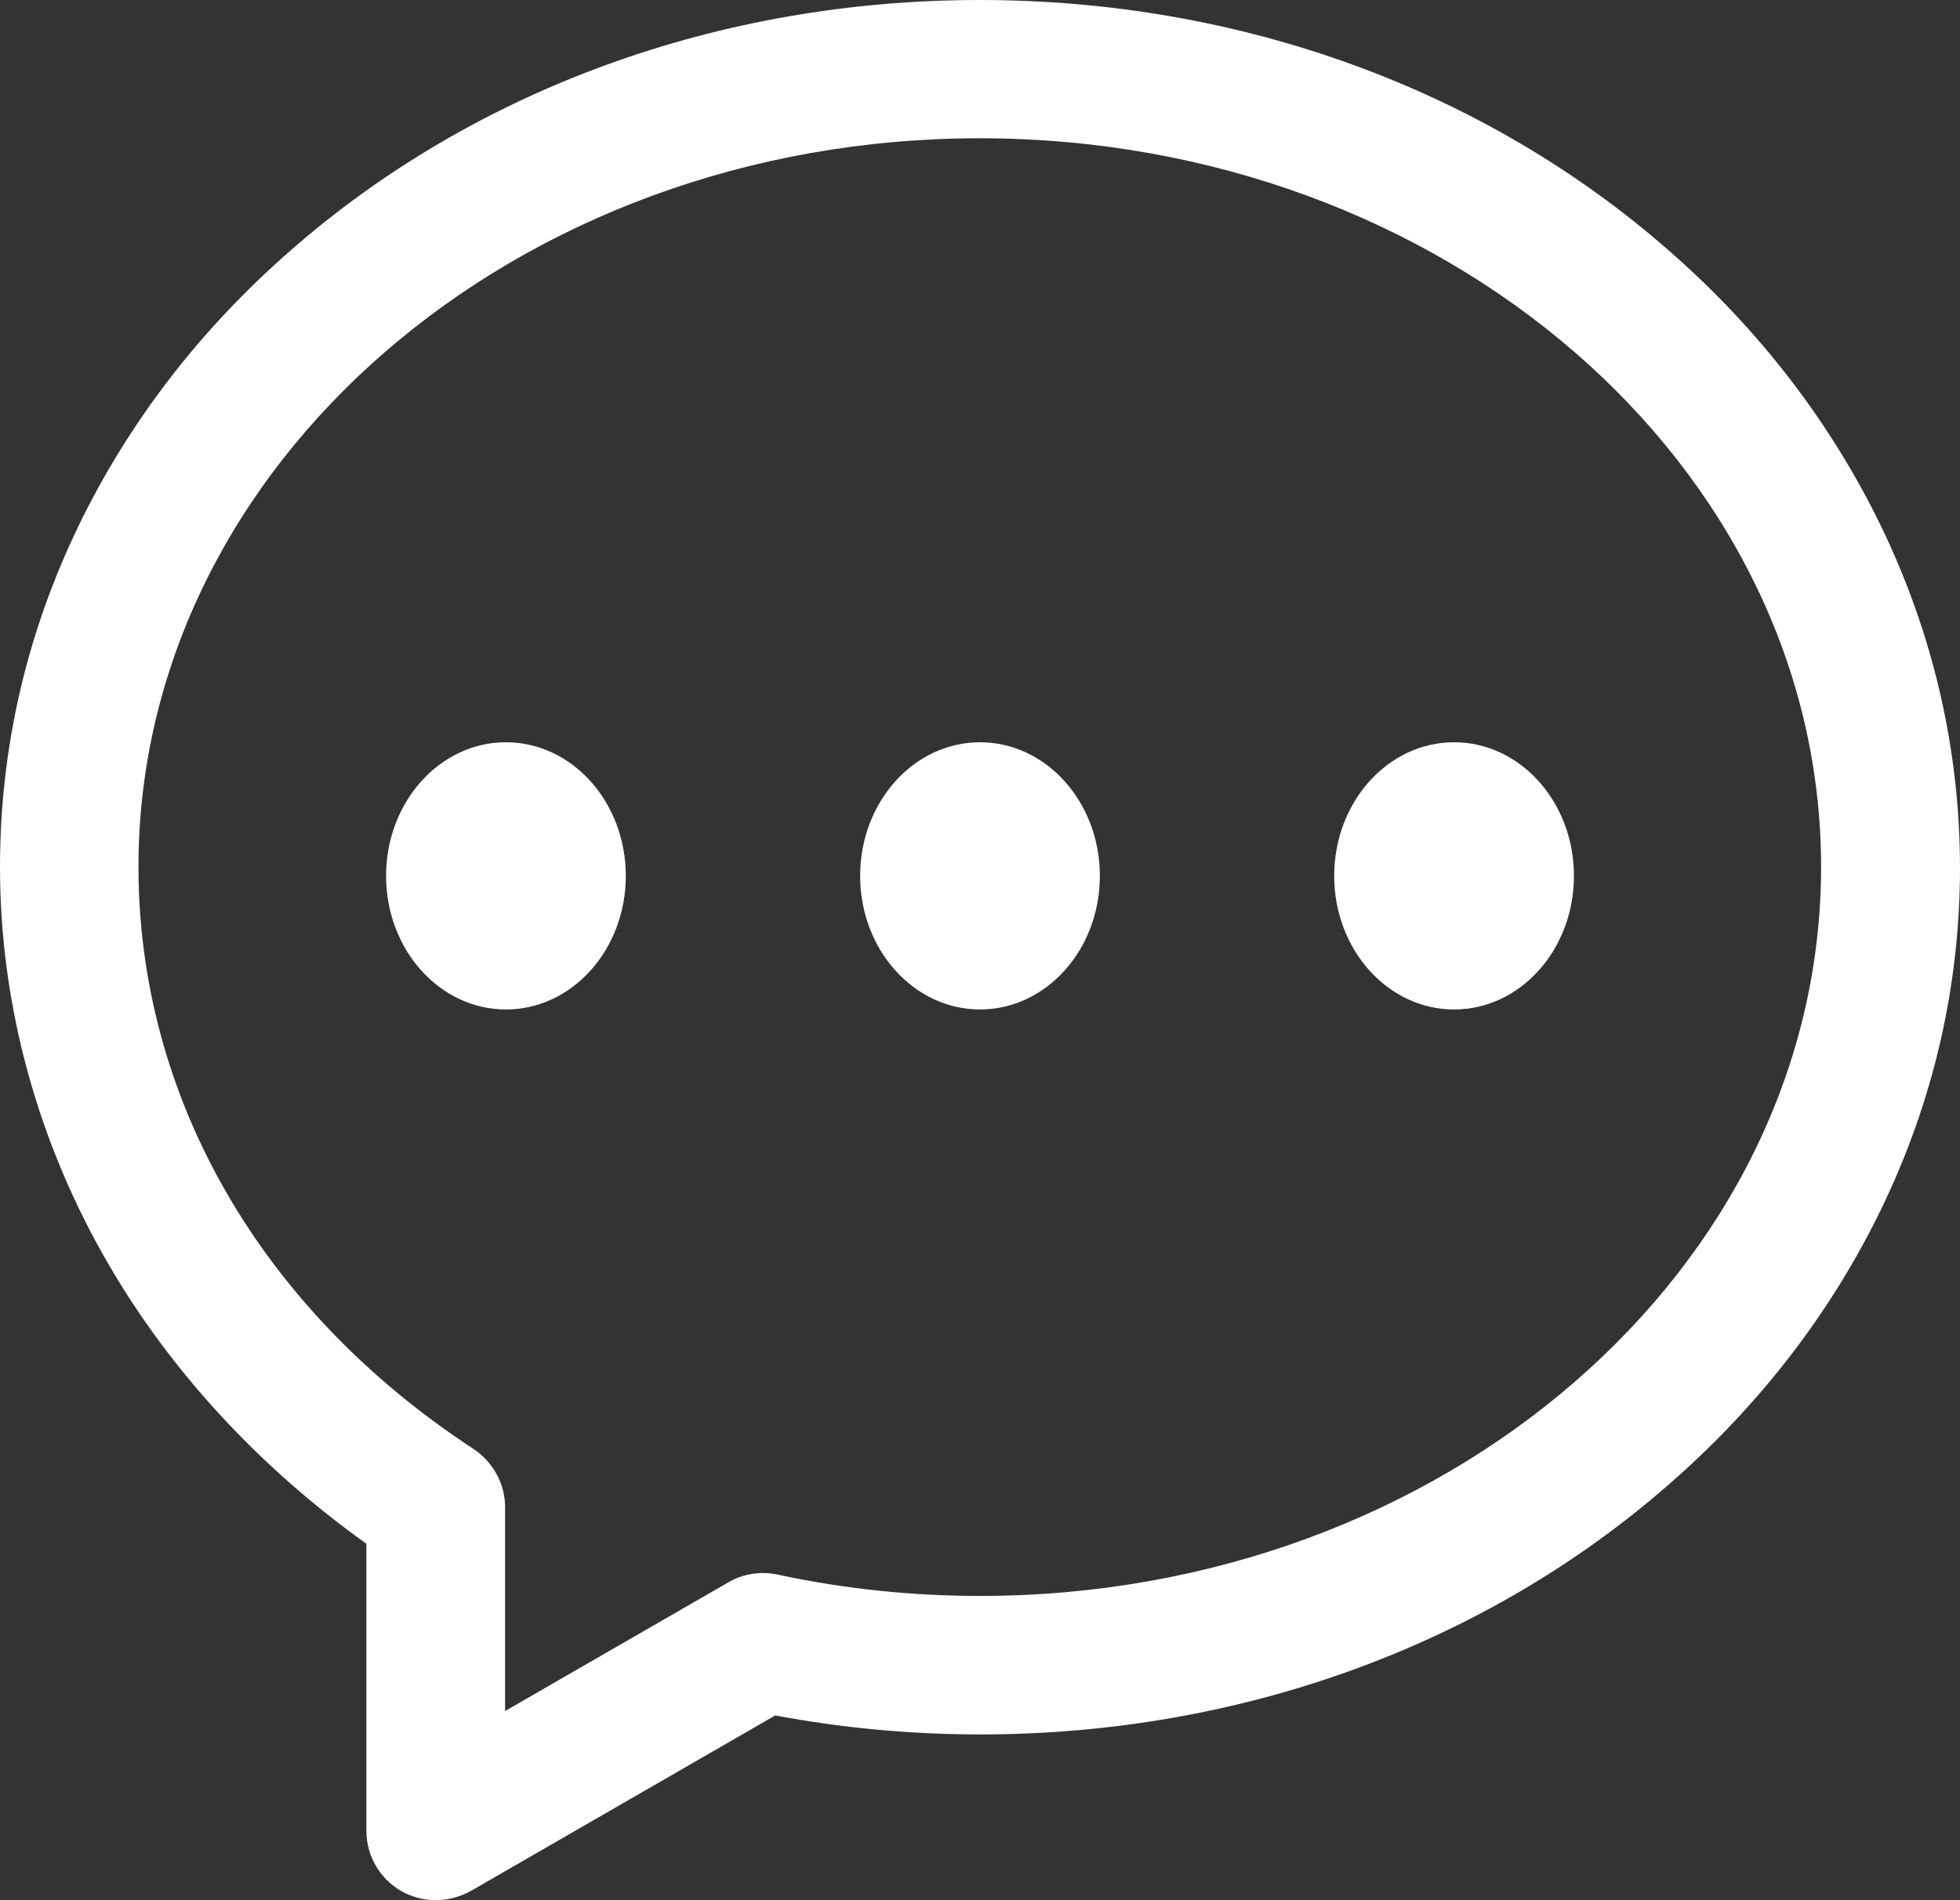 <svg width="66" height="64" viewBox="0 0 66 64" fill="none" xmlns="http://www.w3.org/2000/svg">
<rect x="0" y="0" width="66" height="64" fill="#333333" stroke="none"/>
<path d="M13 29.5C13 31.985 14.808 34 17.036 34C19.265 34 21.073 31.985 21.073 29.5C21.073 27.015 19.265 25 17.036 25C14.808 25 13 27.015 13 29.5ZM28.964 29.5C28.964 31.985 30.771 34 33 34C35.229 34 37.036 31.985 37.036 29.5C37.036 27.015 35.229 25 33 25C30.771 25 28.964 27.015 28.964 29.5ZM44.927 29.5C44.927 31.985 46.735 34 48.964 34C51.192 34 53 31.985 53 29.5C53 27.015 51.192 25 48.964 25C46.735 25 44.927 27.015 44.927 29.5Z" fill="white"/>
<path d="M63.348 17.736C61.661 14.257 59.267 11.123 56.211 8.452C49.993 2.994 41.743 0 32.993 0C24.234 0 15.984 3.001 9.775 8.445C6.718 11.115 4.324 14.242 2.637 17.729C0.884 21.363 0 25.225 0 29.205C0 33.868 1.274 38.51 3.683 42.63C5.782 46.227 8.766 49.442 12.338 51.995V61.668C12.338 62.507 12.787 63.272 13.509 63.691C13.87 63.897 14.275 64 14.681 64C15.078 64 15.491 63.89 15.852 63.691L26.105 57.777C28.367 58.203 30.694 58.417 33.007 58.417C41.766 58.417 50.016 55.415 56.225 49.971C59.282 47.301 61.676 44.175 63.363 40.688C65.116 37.054 66 33.192 66 29.212C65.993 25.232 65.101 21.37 63.348 17.736ZM32.993 53.753C30.694 53.753 28.396 53.51 26.179 53.032C25.612 52.914 25.023 53.002 24.522 53.297L17.008 57.629V50.766C17.008 49.979 16.61 49.251 15.955 48.809C8.78 44.116 4.663 36.965 4.663 29.197C4.663 15.662 17.369 4.657 32.993 4.657C48.609 4.657 61.322 15.662 61.322 29.197C61.322 42.74 48.609 53.753 32.993 53.753Z" fill="white"/>
</svg>
